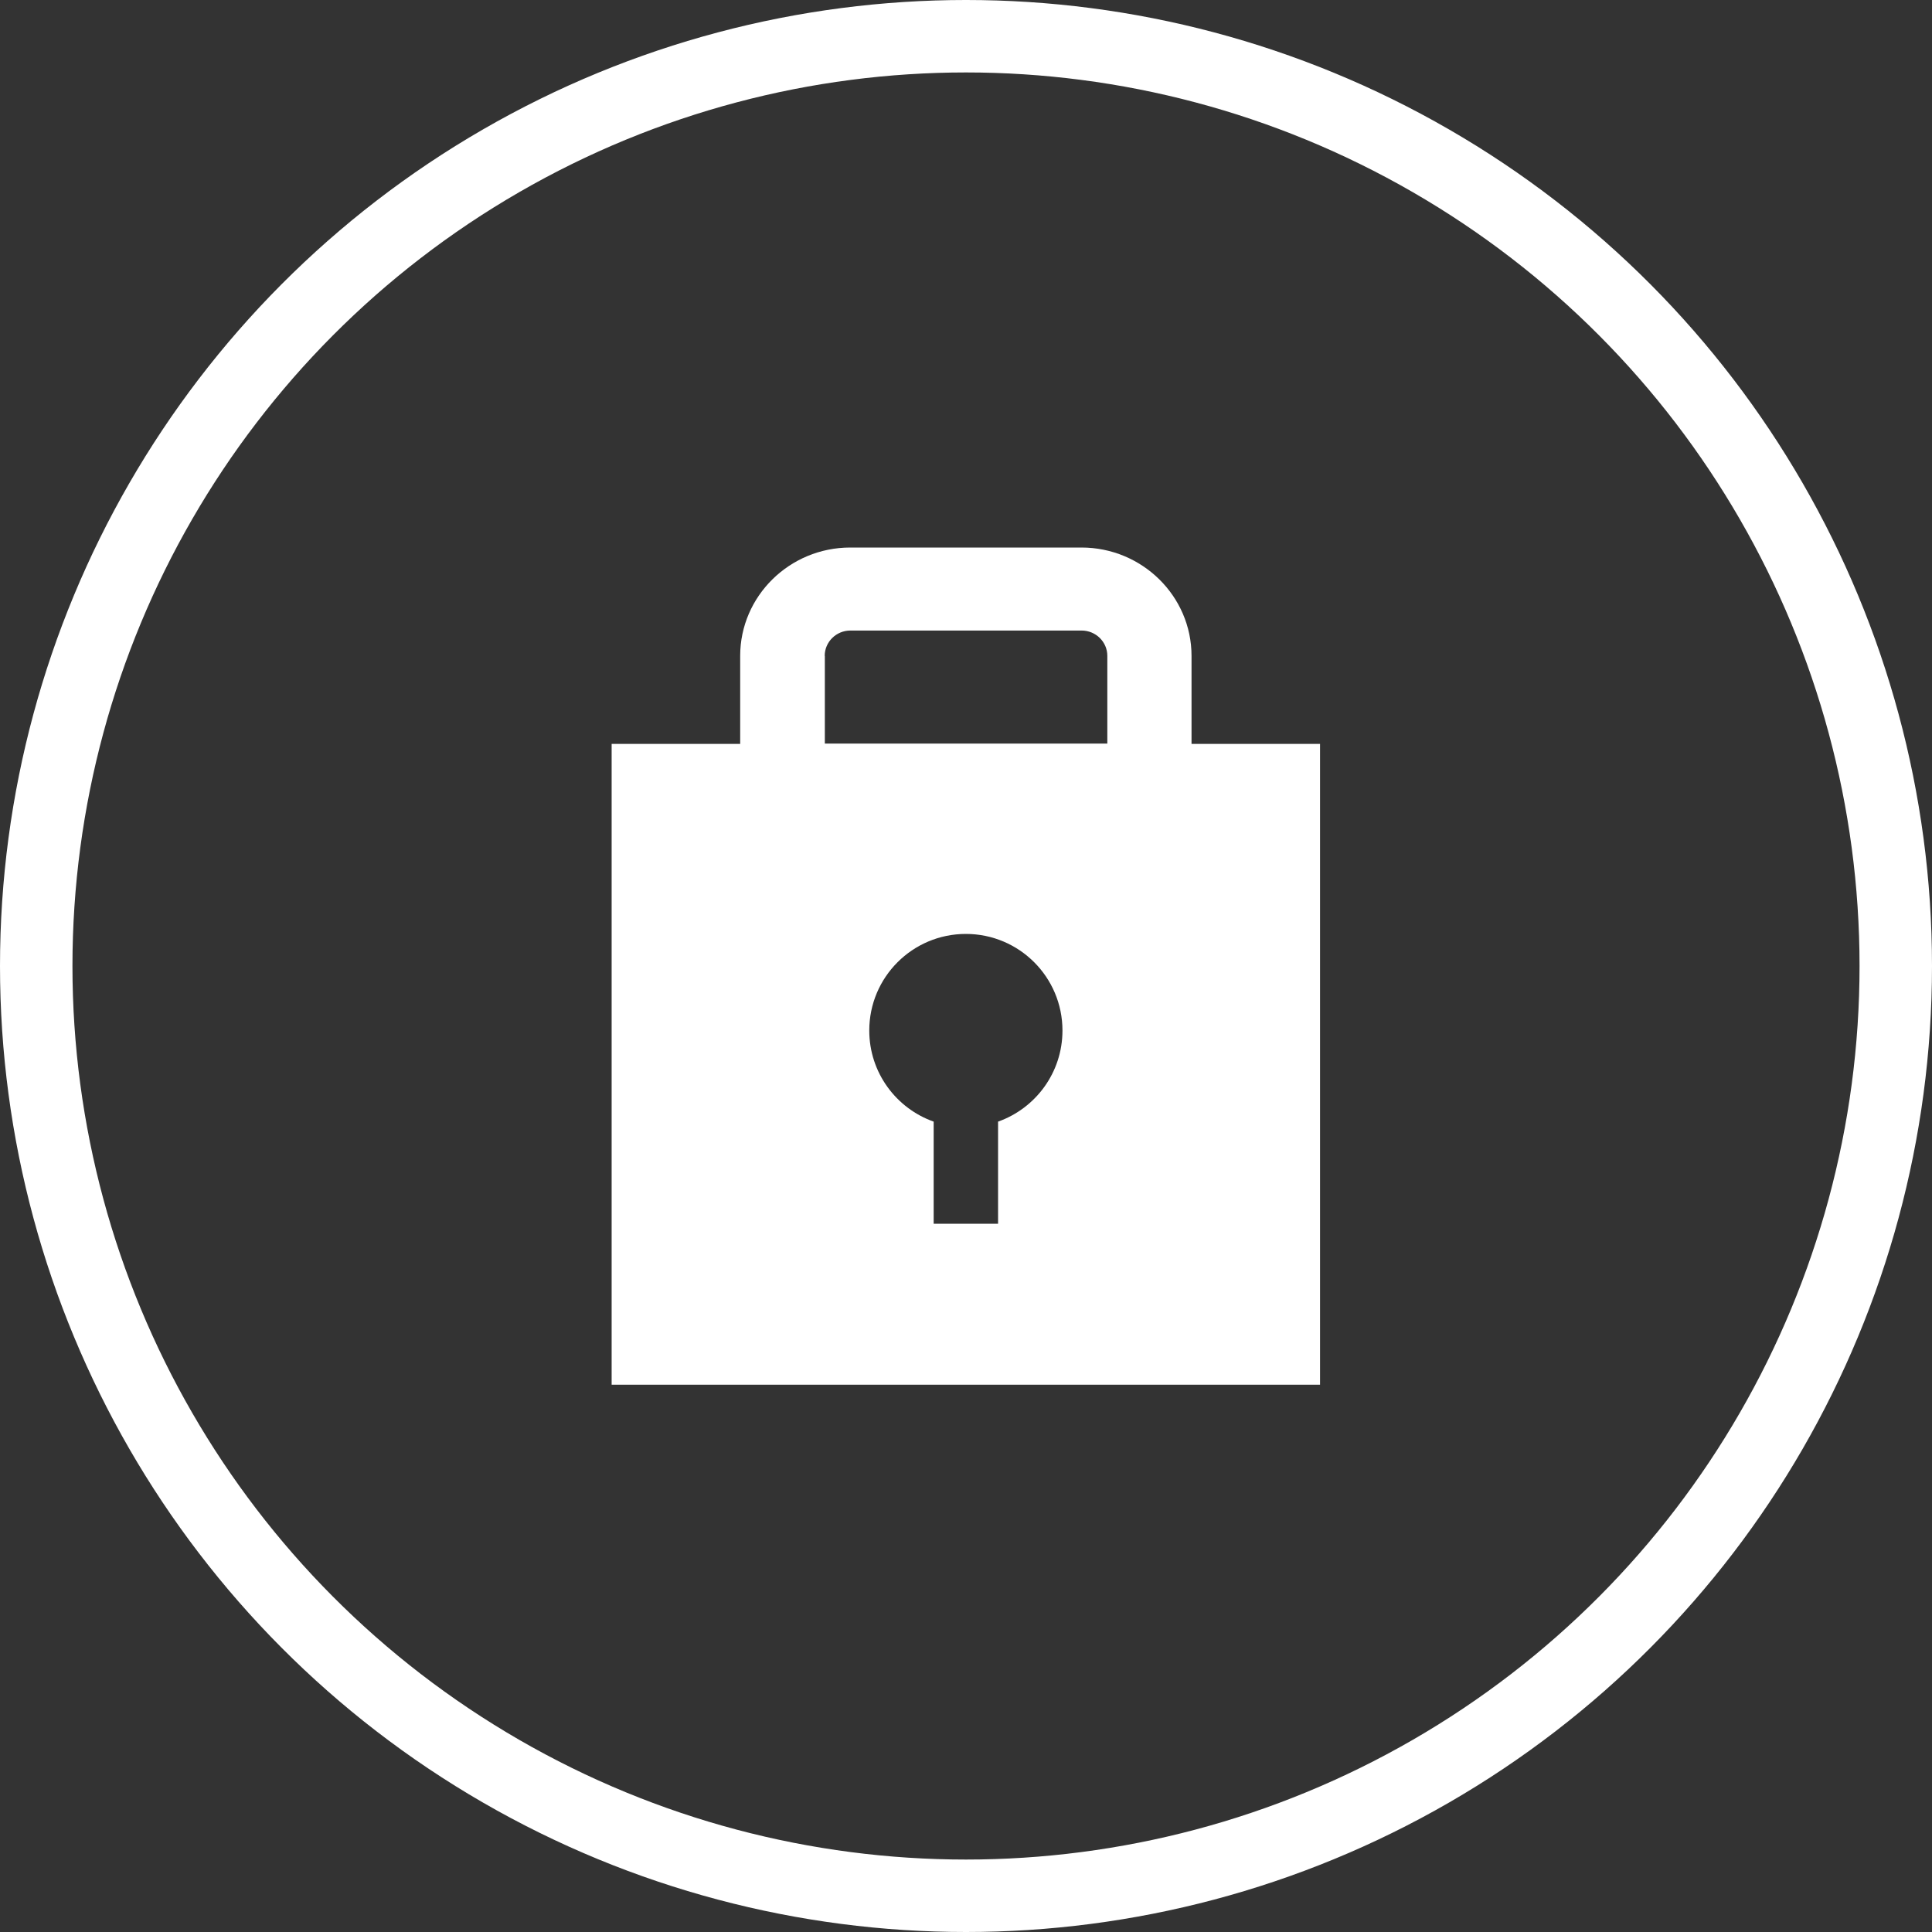 <svg fill="none" height="60" viewBox="0 0 60 60" width="60" xmlns="http://www.w3.org/2000/svg"><rect x="0" y="0" width="60" height="60" fill="#333333" stroke="none"/><circle cx="30" cy="30" r="28.875" stroke="#fff" stroke-width="2.25"/><path clip-rule="evenodd" d="m37.004 23.102v-2.733c0-1.855-1.534-3.365-3.419-3.365h-7.179c-1.885 0-3.419 1.51-3.419 3.365v2.733h-3.992v19.902h22v-19.902zm-11.392-2.733c0-.432.356-.787.799-.787h7.179c.439 0 .799.35.799.787v2.724h-8.773v-2.724zm5.384 14.464c1.165-.412 2-1.523 2-2.829 0-1.657-1.343-3-3-3-1.657 0-3 1.343-3 3 0 1.306.835 2.417 2 2.829v3.171h2z" fill="#fff" fill-rule="evenodd"/></svg>